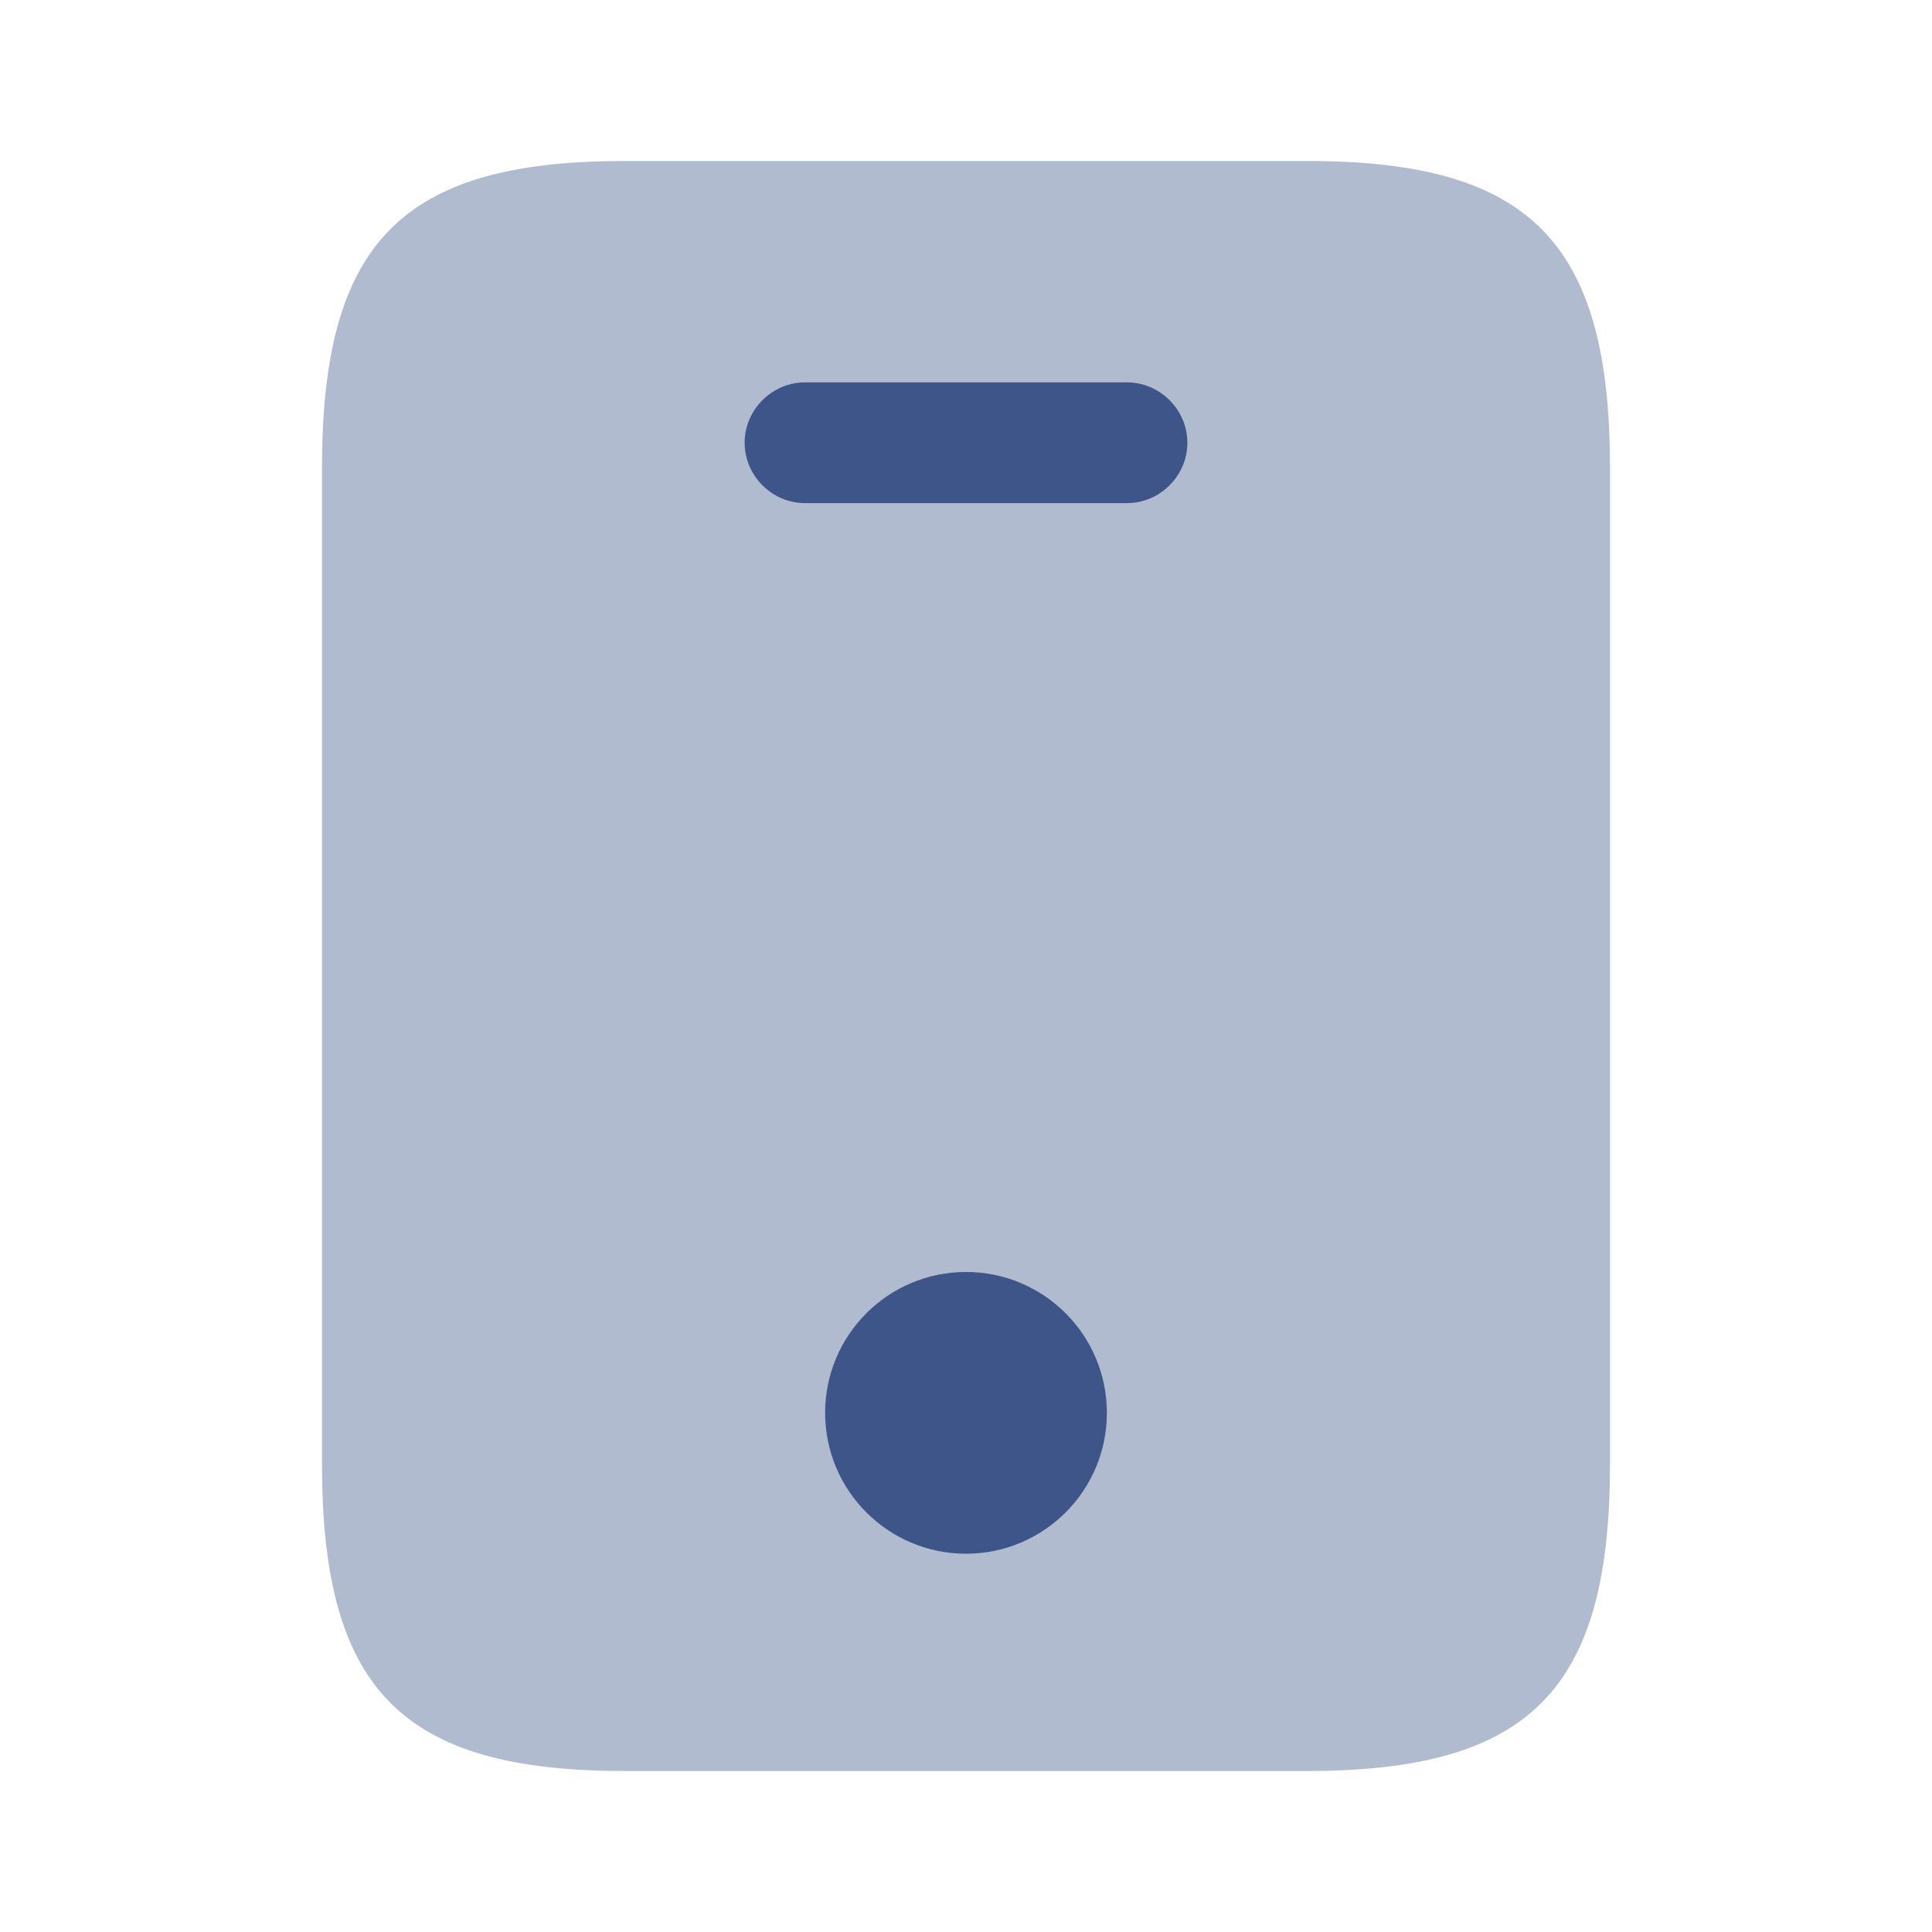 <svg xmlns="http://www.w3.org/2000/svg" width="24" height="24" viewBox="0 0 24 24" fill="#3d5589"><g clip-path="url(#clip0_4418_5150)"><path opacity="0.4" d="M16.24 2H7.76C5 2 4 3 4 5.81V18.19C4 21 5 22 7.76 22H16.23C19 22 20 21 20 18.19V5.81C20 3 19 2 16.24 2Z"></path><path d="M14 6.25H10C9.59 6.25 9.25 5.91 9.25 5.5C9.25 5.09 9.59 4.75 10 4.75H14C14.41 4.75 14.75 5.09 14.75 5.5C14.75 5.91 14.41 6.25 14 6.25Z"></path><path d="M12 19.301C12.966 19.301 13.75 18.517 13.75 17.551C13.75 16.584 12.966 15.801 12 15.801C11.034 15.801 10.25 16.584 10.25 17.551C10.25 18.517 11.034 19.301 12 19.301Z"></path></g><defs><clipPath id="clip0_4418_5150"><rect width="24" height="24" fill="white"></rect></clipPath></defs></svg>